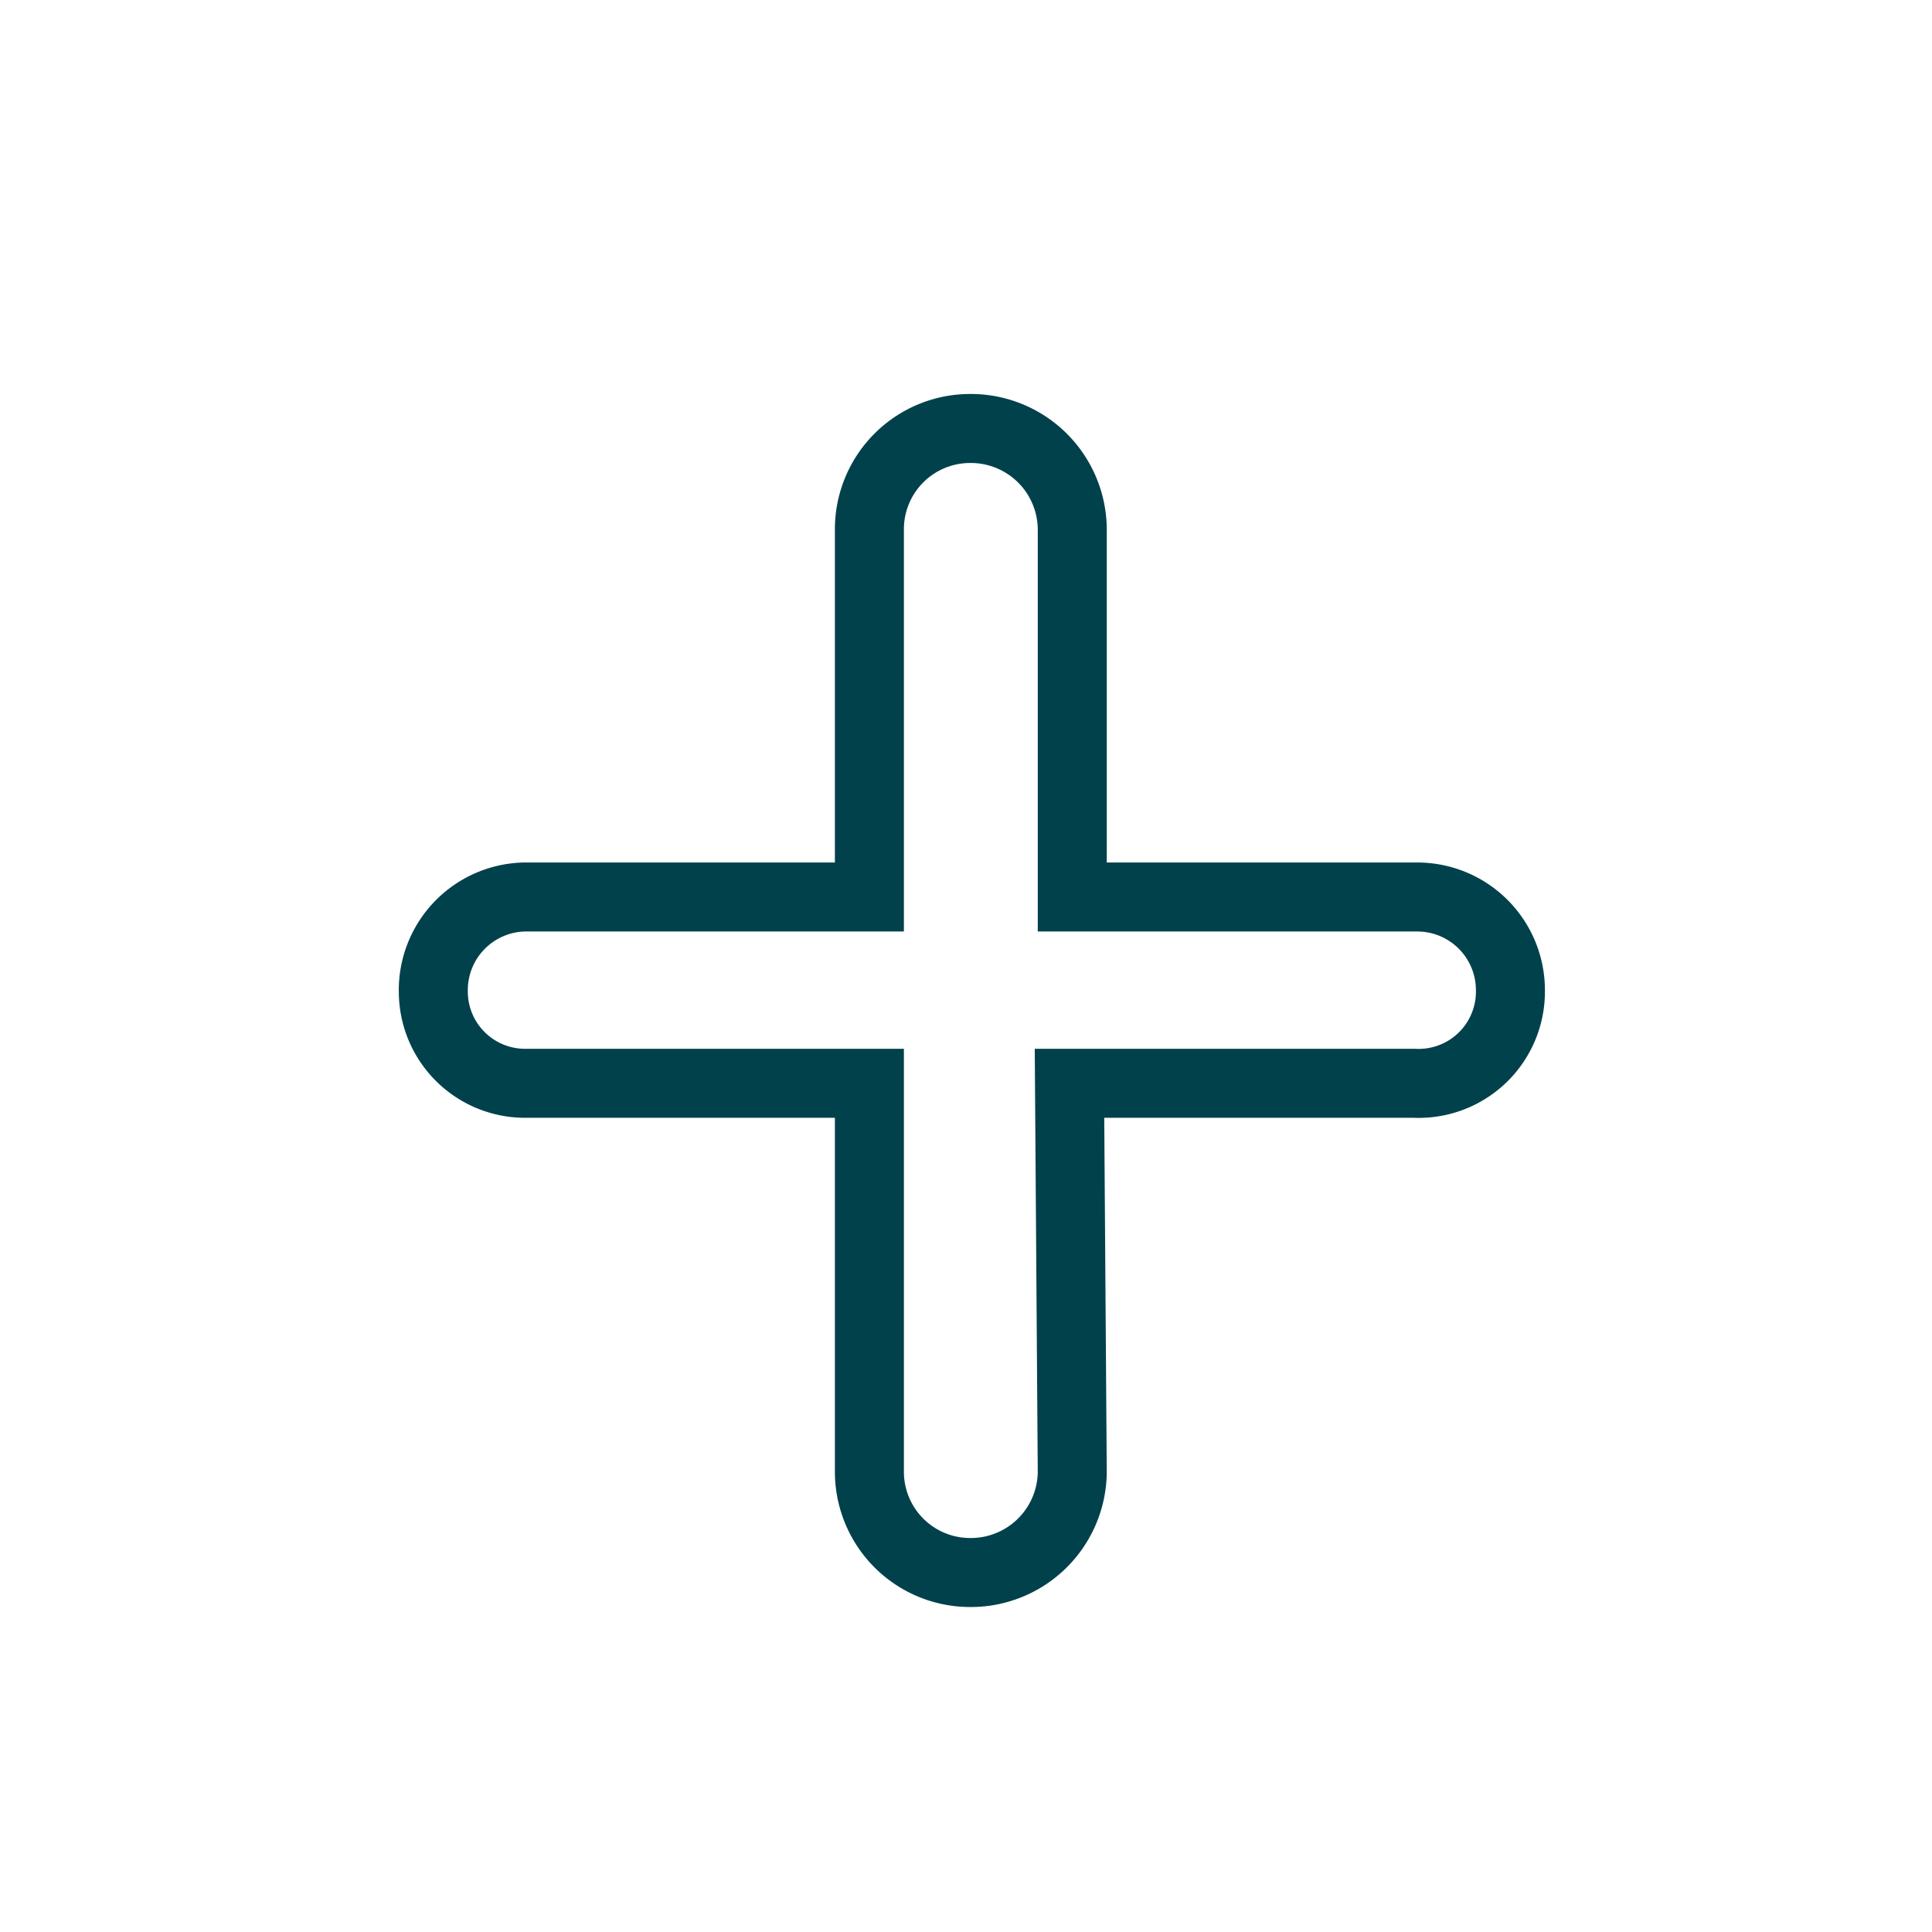 <svg id="Ebene_1" data-name="Ebene 1" xmlns="http://www.w3.org/2000/svg" viewBox="0 0 28 28"><defs><style>.cls-1{fill:none;stroke:#00414c;stroke-miterlimit:10;}</style></defs><path class="cls-1" d="M15.54,21.34a1.47,1.47,0,0,1-1.49,1.45,1.46,1.46,0,0,1-1.45-1.45V15.7h-5a1.33,1.33,0,0,1-1.32-1.32A1.35,1.35,0,0,1,7.6,13h5V7.66a1.46,1.46,0,0,1,1.45-1.45,1.47,1.47,0,0,1,1.49,1.45V13h5a1.35,1.35,0,0,1,1.35,1.35A1.33,1.33,0,0,1,20.5,15.7h-5Z"/></svg>